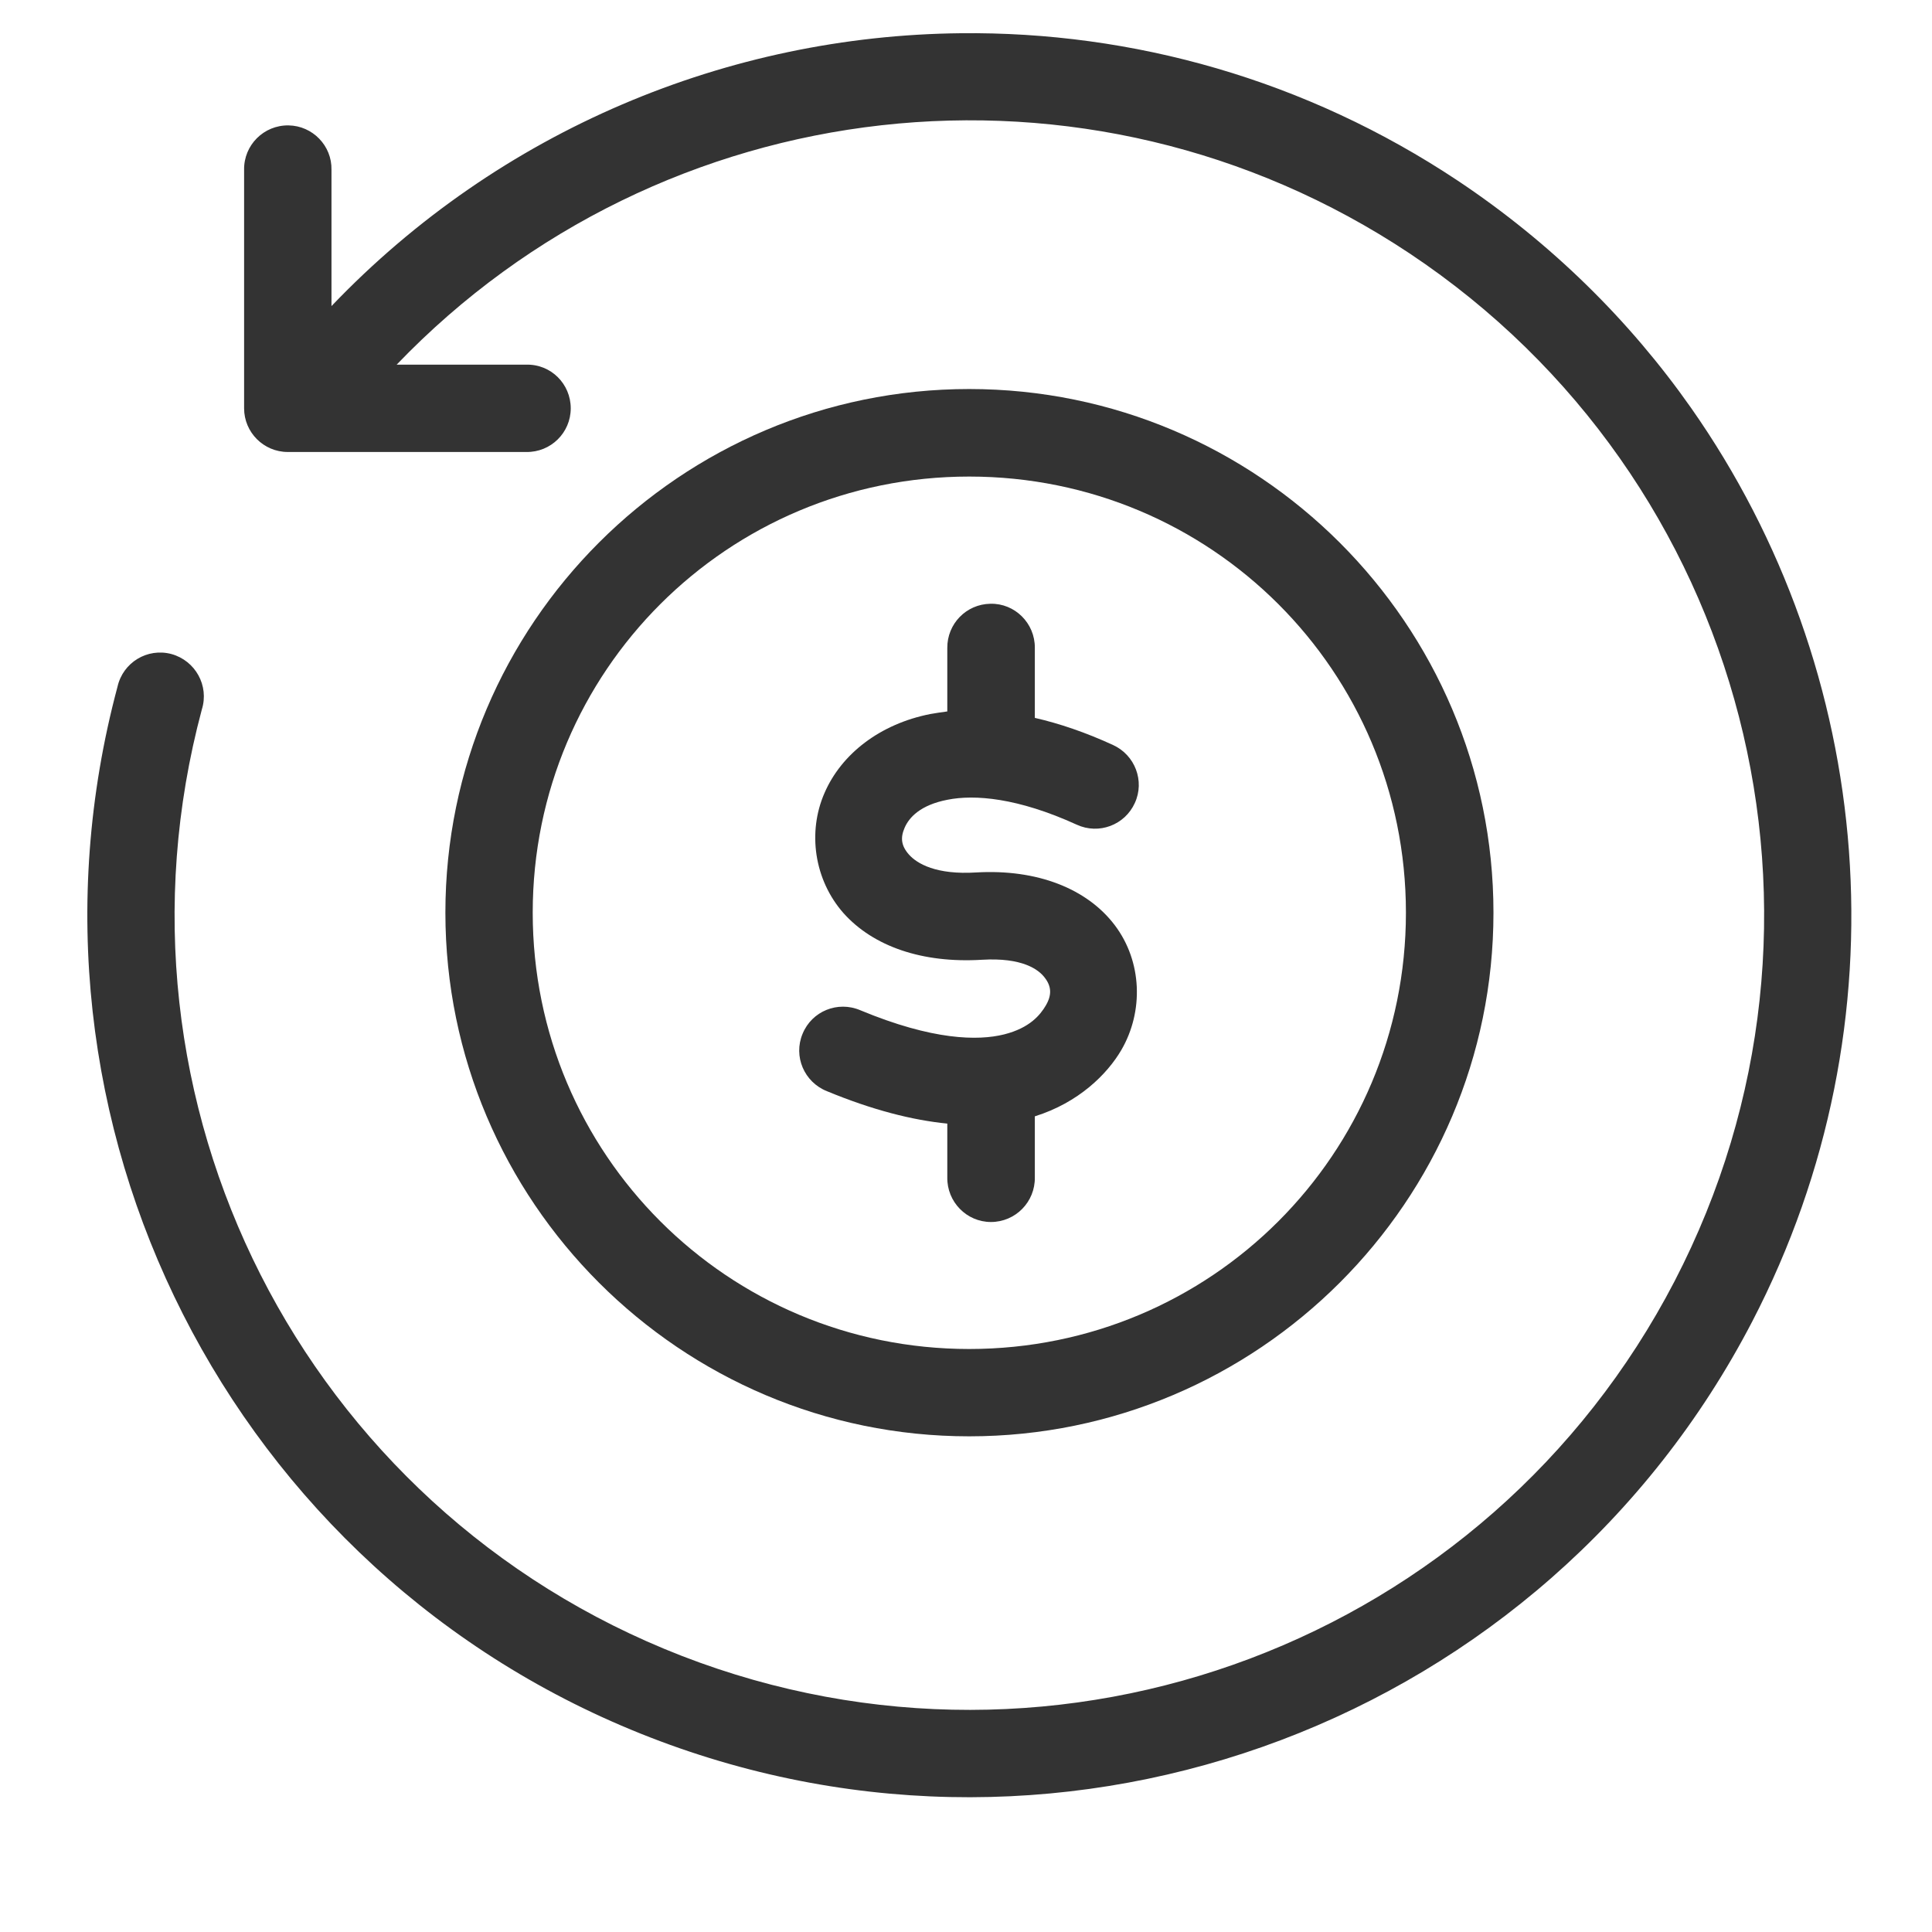 <?xml version="1.0" encoding="UTF-8"?>
<svg xmlns="http://www.w3.org/2000/svg" xmlns:xlink="http://www.w3.org/1999/xlink" width="50" zoomAndPan="magnify" viewBox="0 0 37.5 37.5" height="50" preserveAspectRatio="xMidYMid meet" version="1.0">
  <defs>
    <clipPath id="9db6382d92">
      <path d="M 1 0.461 L 36 0.461 L 36 35 L 1 35 Z M 1 0.461 " clip-rule="nonzero"></path>
    </clipPath>
  </defs>
  <g clip-path="url(#9db6382d92)">
    <path fill="#333333" d="M 18.648 0.645 C 21.98 0.609 25.344 1.543 28.297 3.508 C 30.113 4.719 31.633 6.223 32.824 7.918 C 36.395 13.008 37.027 19.836 34.012 25.648 C 29.988 33.398 20.762 36.883 12.621 33.723 C 4.48 30.566 0.02 21.766 2.281 13.328 C 2.387 12.859 2.859 12.57 3.328 12.695 C 3.793 12.824 4.062 13.309 3.918 13.77 C 1.879 21.379 5.887 29.289 13.234 32.141 C 20.578 34.988 28.875 31.859 32.504 24.867 C 36.133 17.871 33.918 9.285 27.359 4.918 C 21.102 0.758 12.832 1.727 7.699 7.078 L 10.215 7.078 C 10.691 7.066 11.078 7.449 11.078 7.926 C 11.078 8.398 10.691 8.781 10.215 8.773 L 5.586 8.773 C 5.117 8.773 4.738 8.391 4.738 7.926 L 4.738 3.297 C 4.73 2.816 5.121 2.426 5.602 2.434 C 6.066 2.441 6.445 2.828 6.434 3.297 L 6.434 5.941 C 9.707 2.516 14.145 0.691 18.648 0.645 Z M 18.648 0.645 " fill-opacity="1" fill-rule="nonzero"></path>
  </g>
  <path fill="#333333" d="M 18.812 9.25 C 23.508 9.25 27.289 13.027 27.289 17.715 C 27.289 22.402 23.508 26.184 18.812 26.184 C 14.125 26.184 10.34 22.402 10.34 17.715 C 10.34 13.027 14.125 9.25 18.812 9.25 Z M 18.812 7.551 C 13.207 7.551 8.645 12.109 8.645 17.715 C 8.645 23.316 13.207 27.879 18.812 27.879 C 24.422 27.879 28.988 23.316 28.988 17.715 C 28.988 12.113 24.422 7.551 18.812 7.551 Z M 18.812 7.551 " fill-opacity="1" fill-rule="nonzero"></path>
  <path fill="#333333" d="M 19.223 11.719 C 18.754 11.727 18.383 12.109 18.387 12.578 L 18.387 13.809 C 18.277 13.824 18.164 13.84 18.059 13.859 C 17.082 14.051 16.332 14.633 16.004 15.391 C 15.672 16.148 15.801 17.078 16.375 17.727 C 16.953 18.371 17.902 18.699 19.059 18.629 C 19.84 18.582 20.16 18.816 20.281 18.98 C 20.41 19.148 20.418 19.316 20.297 19.52 C 20.191 19.699 19.988 19.953 19.488 20.078 C 18.984 20.203 18.109 20.195 16.699 19.609 C 16.262 19.422 15.758 19.625 15.578 20.066 C 15.395 20.504 15.609 21.004 16.051 21.18 C 16.938 21.547 17.711 21.742 18.387 21.809 L 18.387 22.852 C 18.379 23.328 18.762 23.719 19.234 23.719 C 19.711 23.719 20.094 23.328 20.086 22.852 L 20.086 21.668 C 20.938 21.402 21.492 20.848 21.766 20.379 C 22.199 19.633 22.172 18.664 21.637 17.957 C 21.098 17.246 20.129 16.867 18.953 16.934 C 18.168 16.984 17.801 16.762 17.645 16.59 C 17.492 16.418 17.473 16.262 17.559 16.066 C 17.645 15.867 17.863 15.625 18.391 15.523 C 18.918 15.418 19.754 15.484 20.902 16.008 C 21.328 16.203 21.832 16.016 22.027 15.586 C 22.223 15.16 22.031 14.656 21.605 14.461 C 21.07 14.215 20.562 14.043 20.086 13.934 L 20.086 12.574 C 20.09 12.098 19.699 11.707 19.223 11.719 Z M 19.223 11.719 " fill-opacity="1" fill-rule="nonzero"></path>
</svg>
